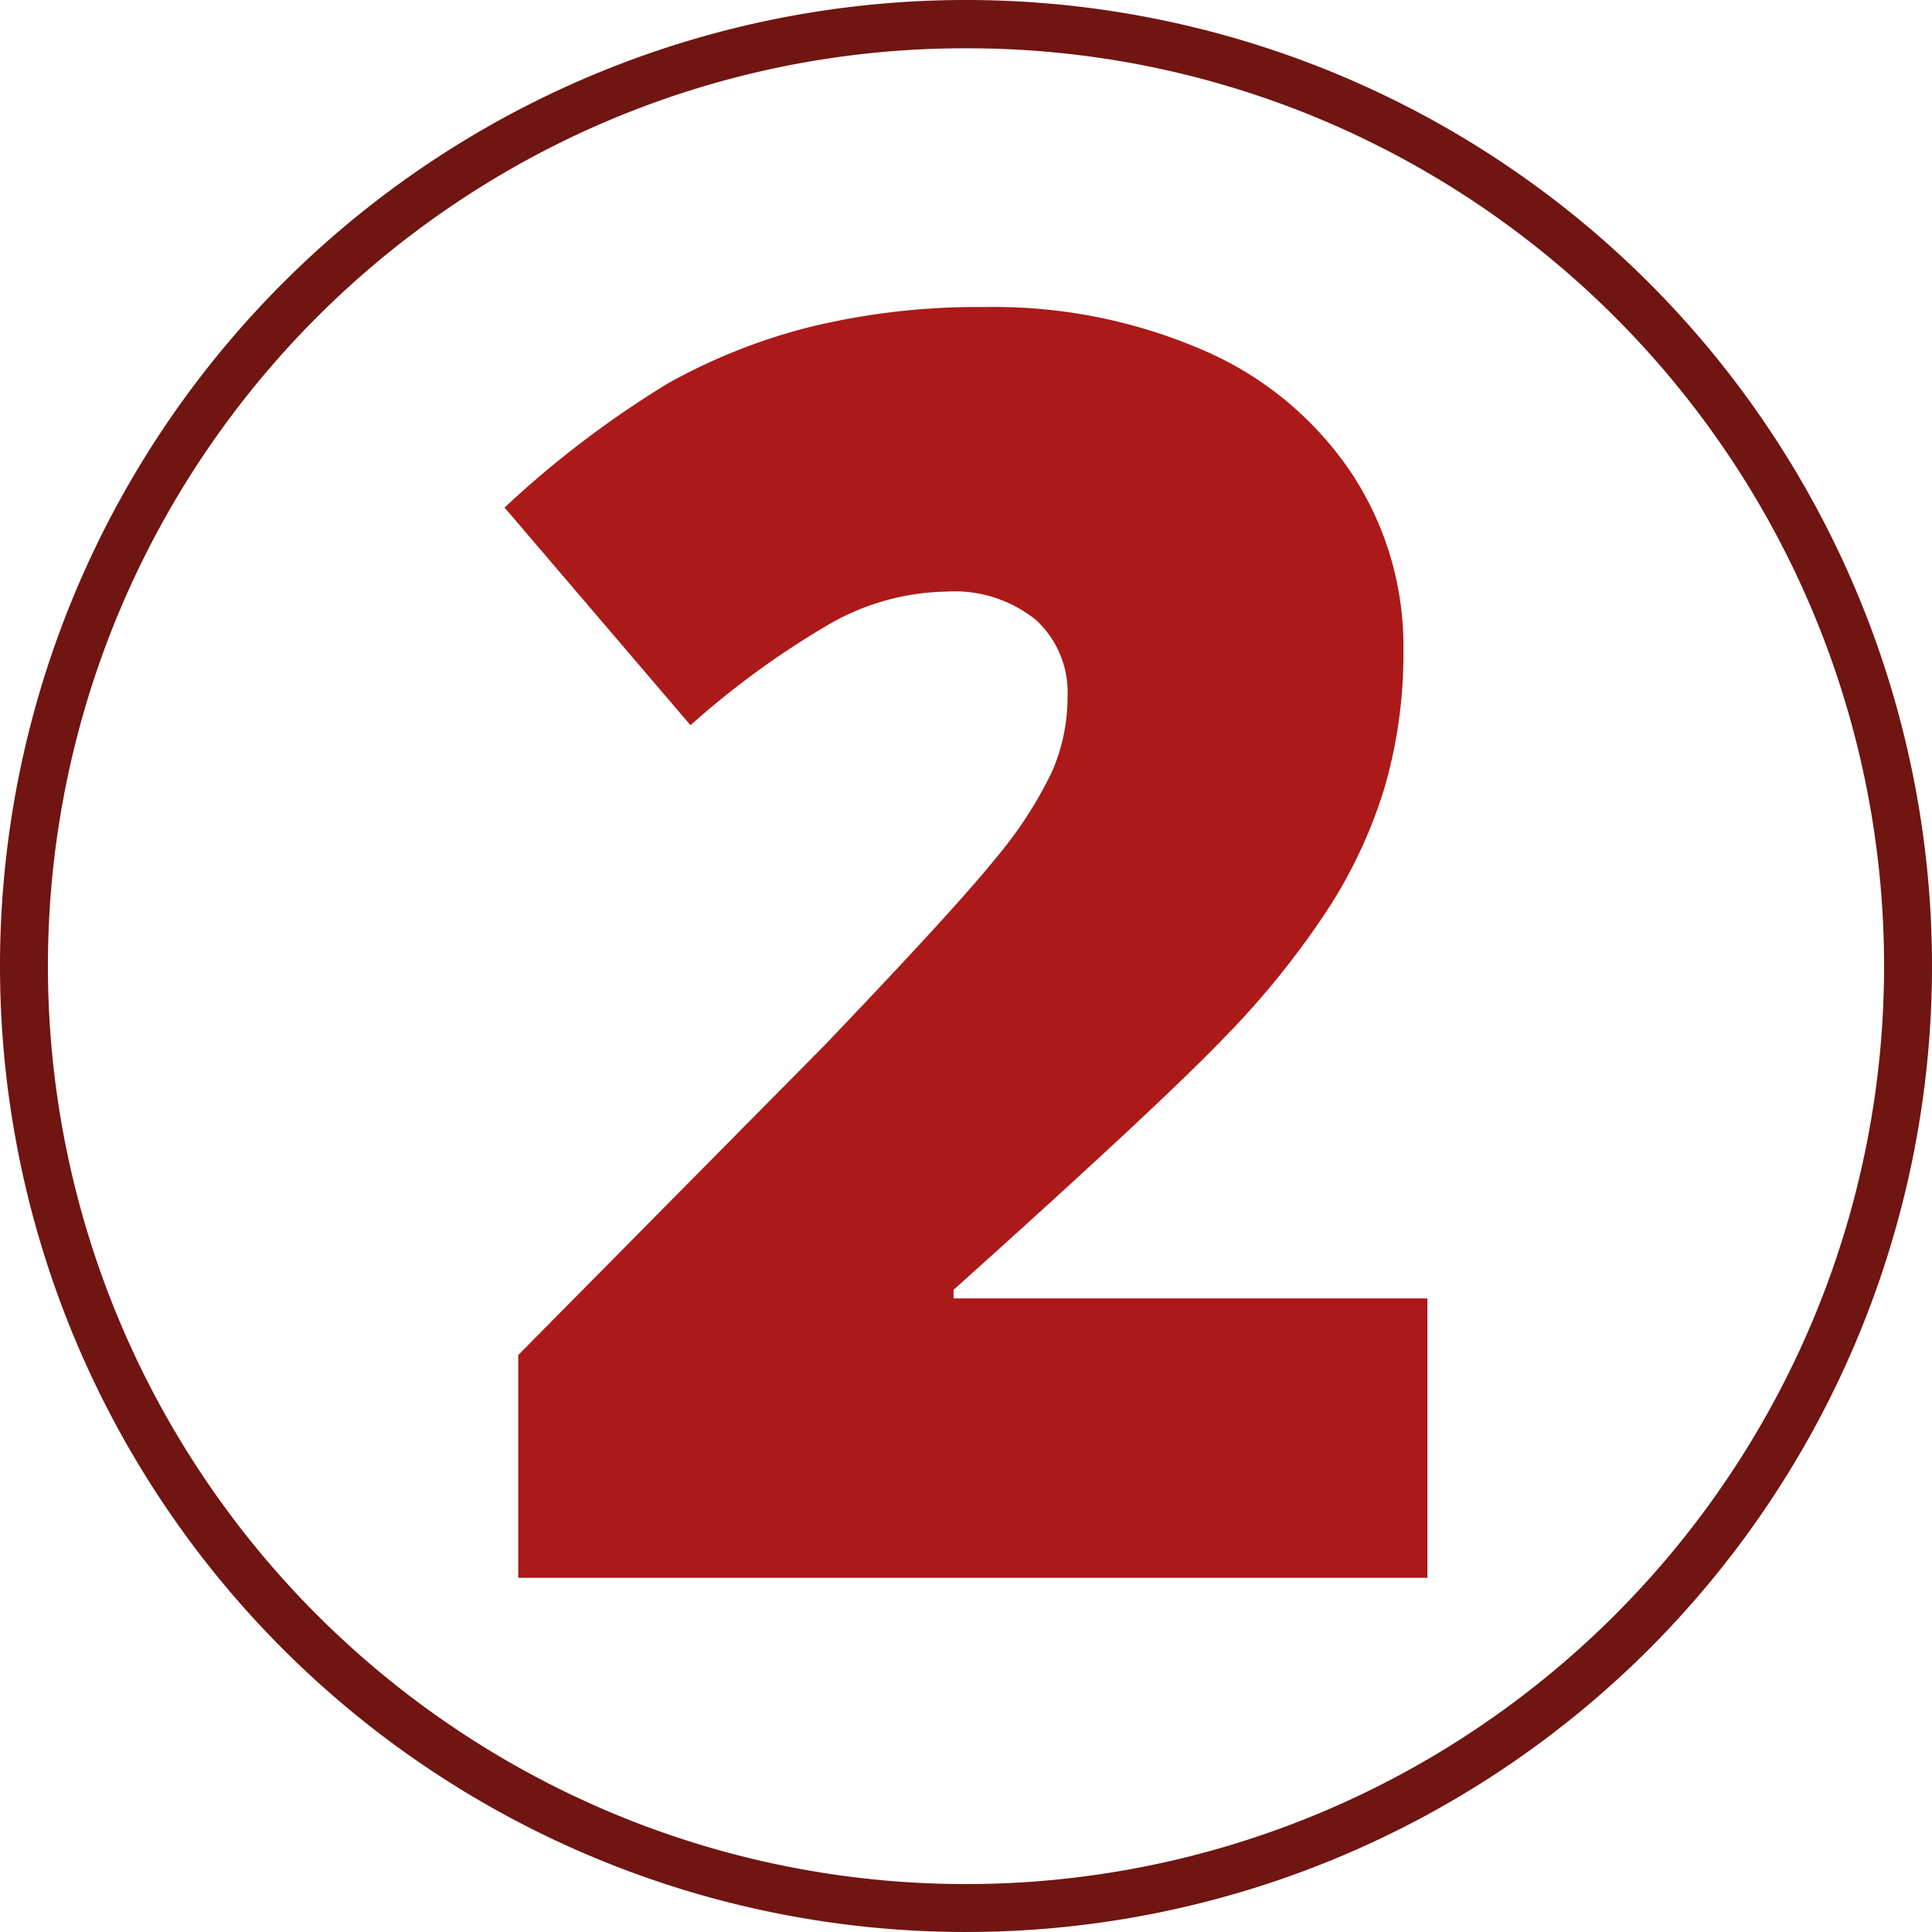 <svg xmlns="http://www.w3.org/2000/svg" width="120" height="120"><g data-name="2"><path data-name="Ellipse 11" d="M60 3a56.72 56.72 0 00-31.867 9.733A57.175 57.175 0 007.478 37.814a56.921 56.921 0 005.255 54.053 57.175 57.175 0 0025.081 20.655 56.921 56.921 0 0054.053-5.255 57.175 57.175 0 0020.655-25.081 56.921 56.921 0 00-5.255-54.053A57.175 57.175 0 0082.186 7.478 56.64 56.64 0 0060 3m0-3A60 60 0 110 60 60 60 0 0160 0z" fill="#701511"/><path data-name="Path 216" d="M88.66 98H32.191V84.162l19-19.213q8.144-8.516 10.645-11.629a25.473 25.473 0 003.486-5.349 11.5 11.5 0 00.985-4.684 6.092 6.092 0 00-1.97-4.787 8.034 8.034 0 00-5.535-1.756 15.1 15.1 0 00-7.425 2.1 53.255 53.255 0 00-8.489 6.2L31.339 31.525a62.293 62.293 0 0110.112-7.691 36.113 36.113 0 018.915-3.539 44.041 44.041 0 0110.831-1.224 32.645 32.645 0 0113.492 2.661 21.112 21.112 0 019.208 7.584A19.5 19.5 0 0187.17 40.36a29.848 29.848 0 01-1.144 8.462 29.885 29.885 0 01-3.539 7.637 52.8 52.8 0 01-6.36 7.9q-3.965 4.151-16.9 15.754v.532H88.66z" fill="#ac1919"/></g></svg>